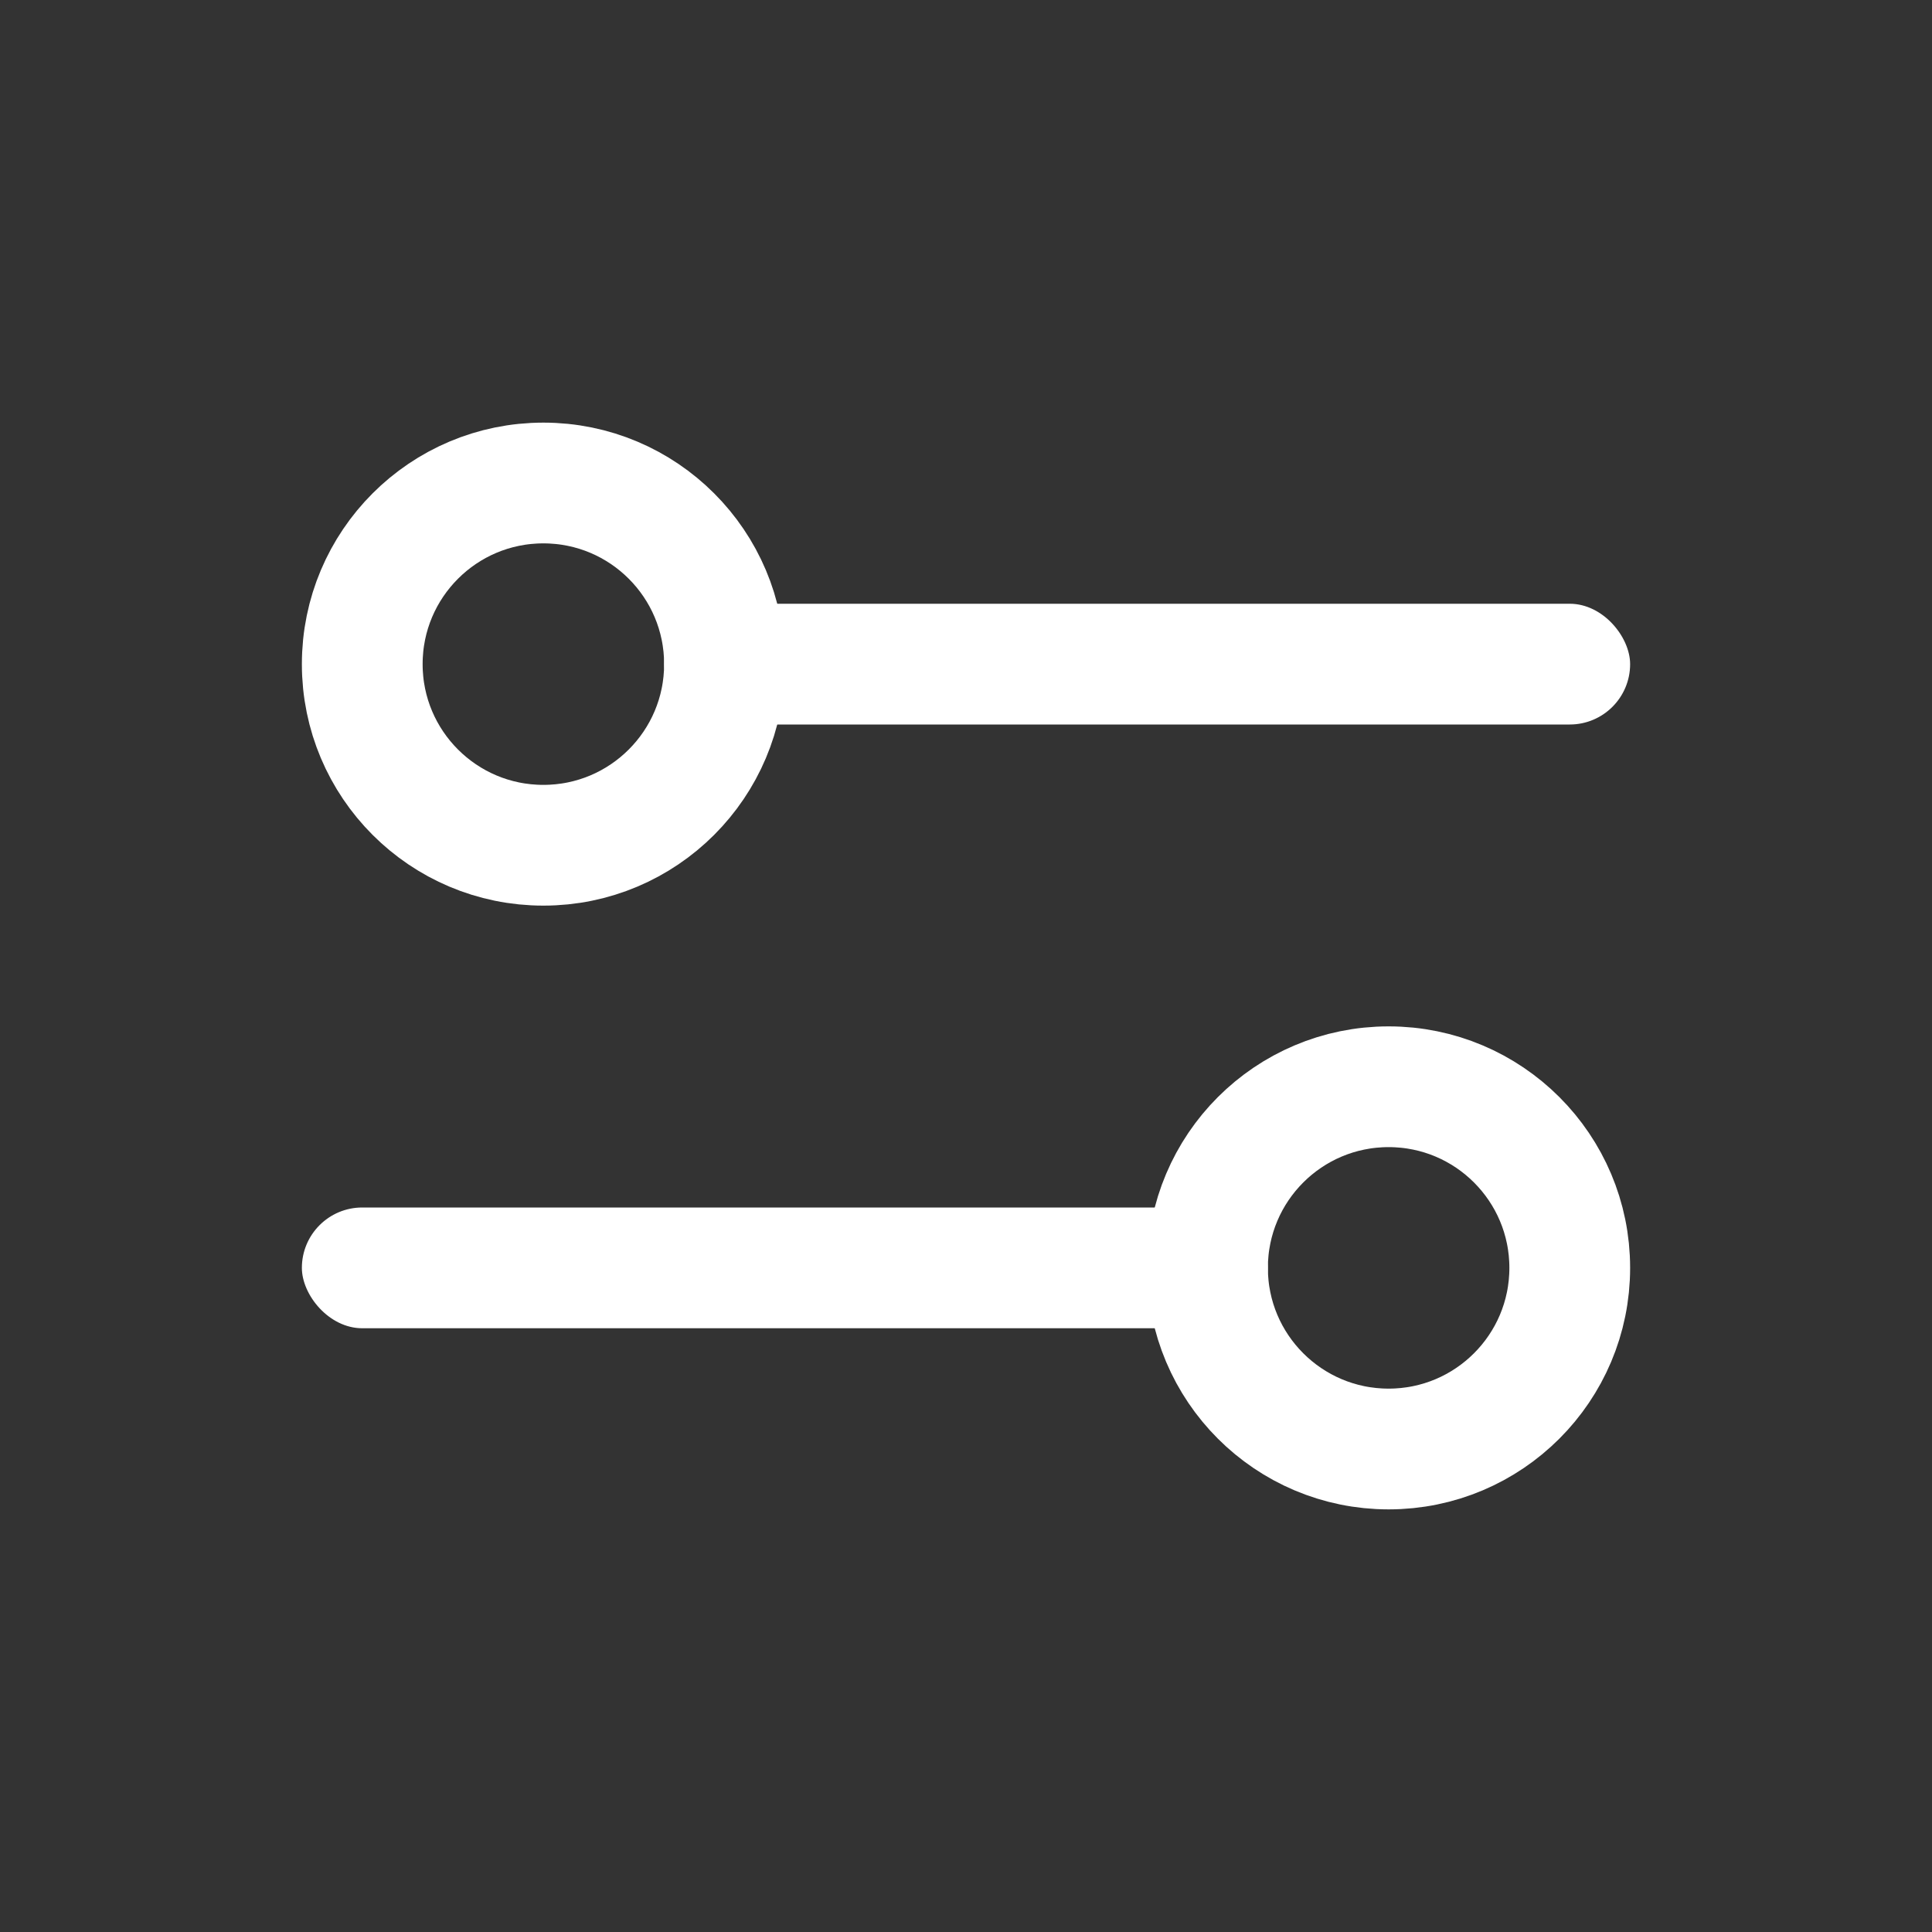 <?xml version="1.0" encoding="UTF-8" standalone="no"?>
<svg width="32px" height="32px" viewBox="0 0 32 32" version="1.1" xmlns="http://www.w3.org/2000/svg" xmlns:xlink="http://www.w3.org/1999/xlink">
    <rect x="0" y="0" width="32" height="32" fill="#333333" stroke="none"/>
    <!-- Generator: Sketch 3.8.3 (29802) - http://www.bohemiancoding.com/sketch -->
    <title>32</title>
    <desc>Created with Sketch.</desc>
    <defs></defs>
    <g id="Page-1" stroke="none" stroke-width="1" fill="none" fill-rule="evenodd">
        <g id="22-Toggles" transform="translate(-155, -96)">
            <g id="Toggles-32x32" transform="translate(155, 96)">
                <circle id="Oval-13" stroke="#FFFFFF" stroke-width="2" cx="9" cy="11" r="3"></circle>
                <circle id="Oval-13" stroke="#FFFFFF" stroke-width="2" cx="23" cy="21" r="3"></circle>
                <rect id="Rectangle-305" fill="#FFFFFF" x="11" y="10" width="16" height="2" rx="1"></rect>
                <rect id="Rectangle-305" fill="#FFFFFF" x="5" y="20" width="16" height="2" rx="1"></rect>
            </g>
        </g>
    </g>
</svg>